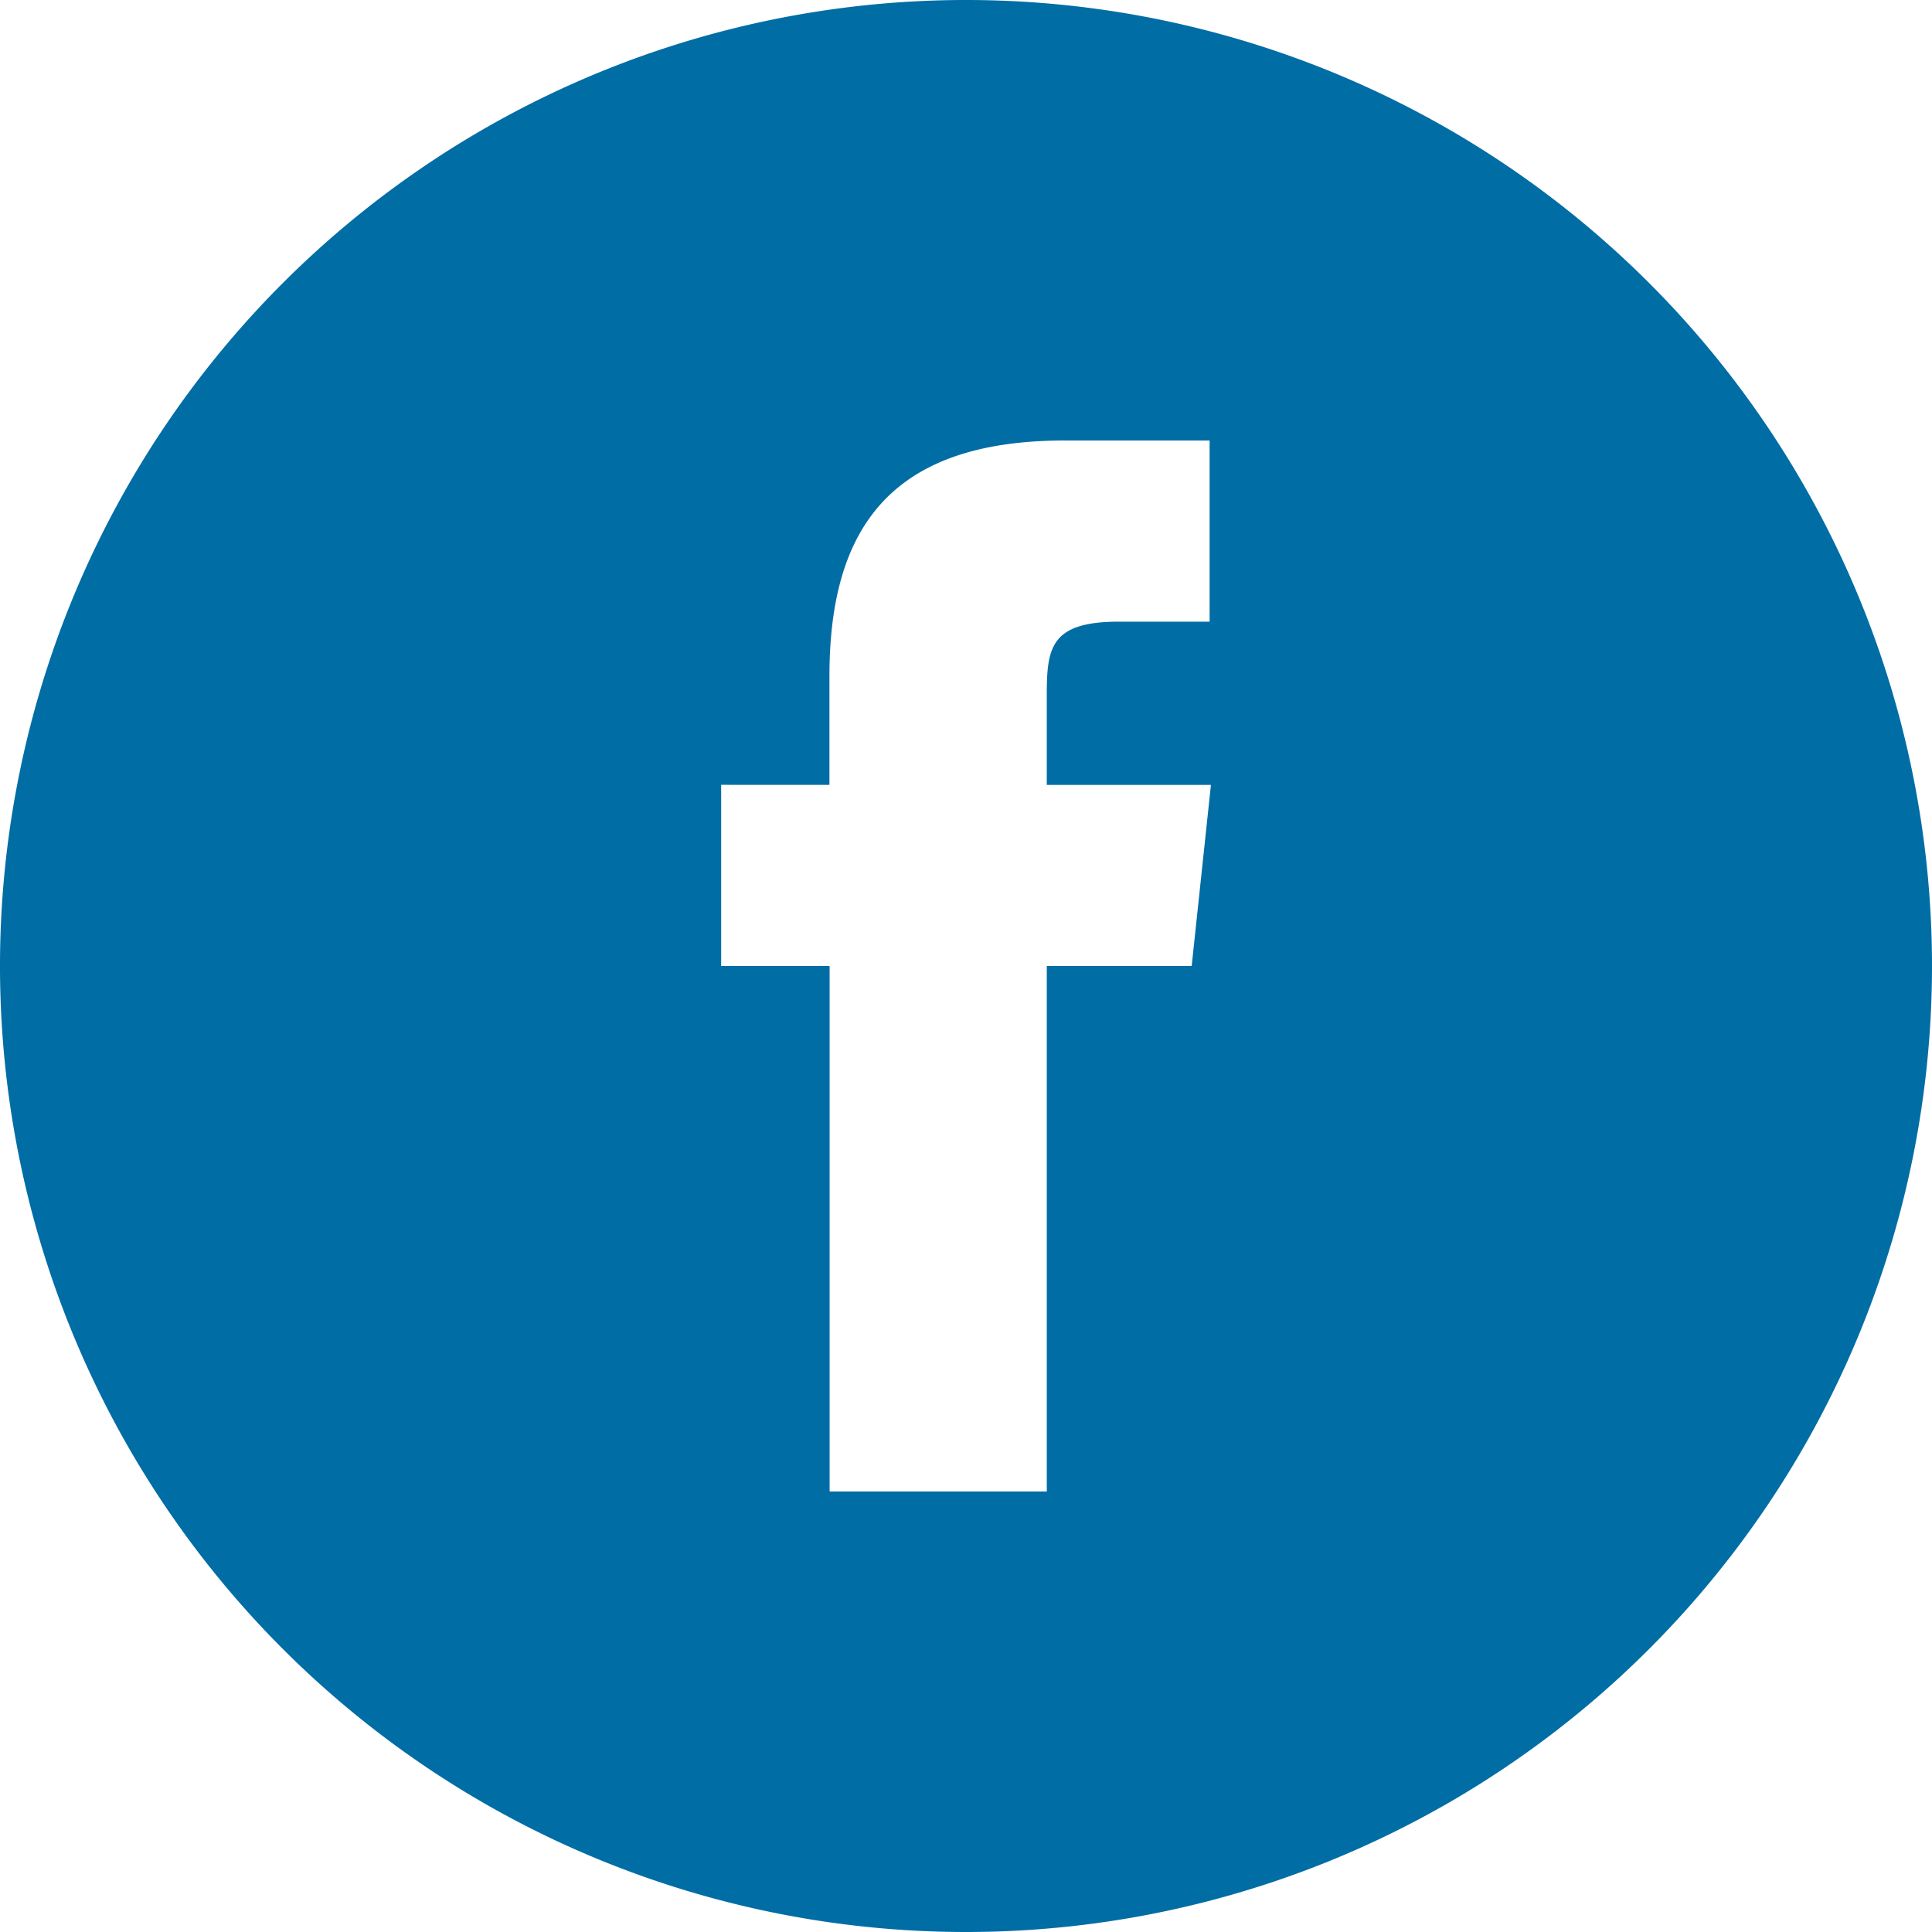 <?xml version="1.0" encoding="UTF-8"?>
<svg xmlns="http://www.w3.org/2000/svg" width="22" height="22" viewBox="0 0 22 22">
  <path d="M13.447,20.984H15.92V15h1.65l.219-2.062H15.92l0-1.033c0-.538.051-.826.823-.826h1.031V9.016h-1.65c-1.982,0-2.679,1-2.679,2.683v1.238H12.212V15h1.235ZM15,26A11,11,0,1,1,26,15,11,11,0,0,1,15,26Z" transform="translate(-4 -4)" fill="#006da5" fill-rule="evenodd"></path>
</svg>
